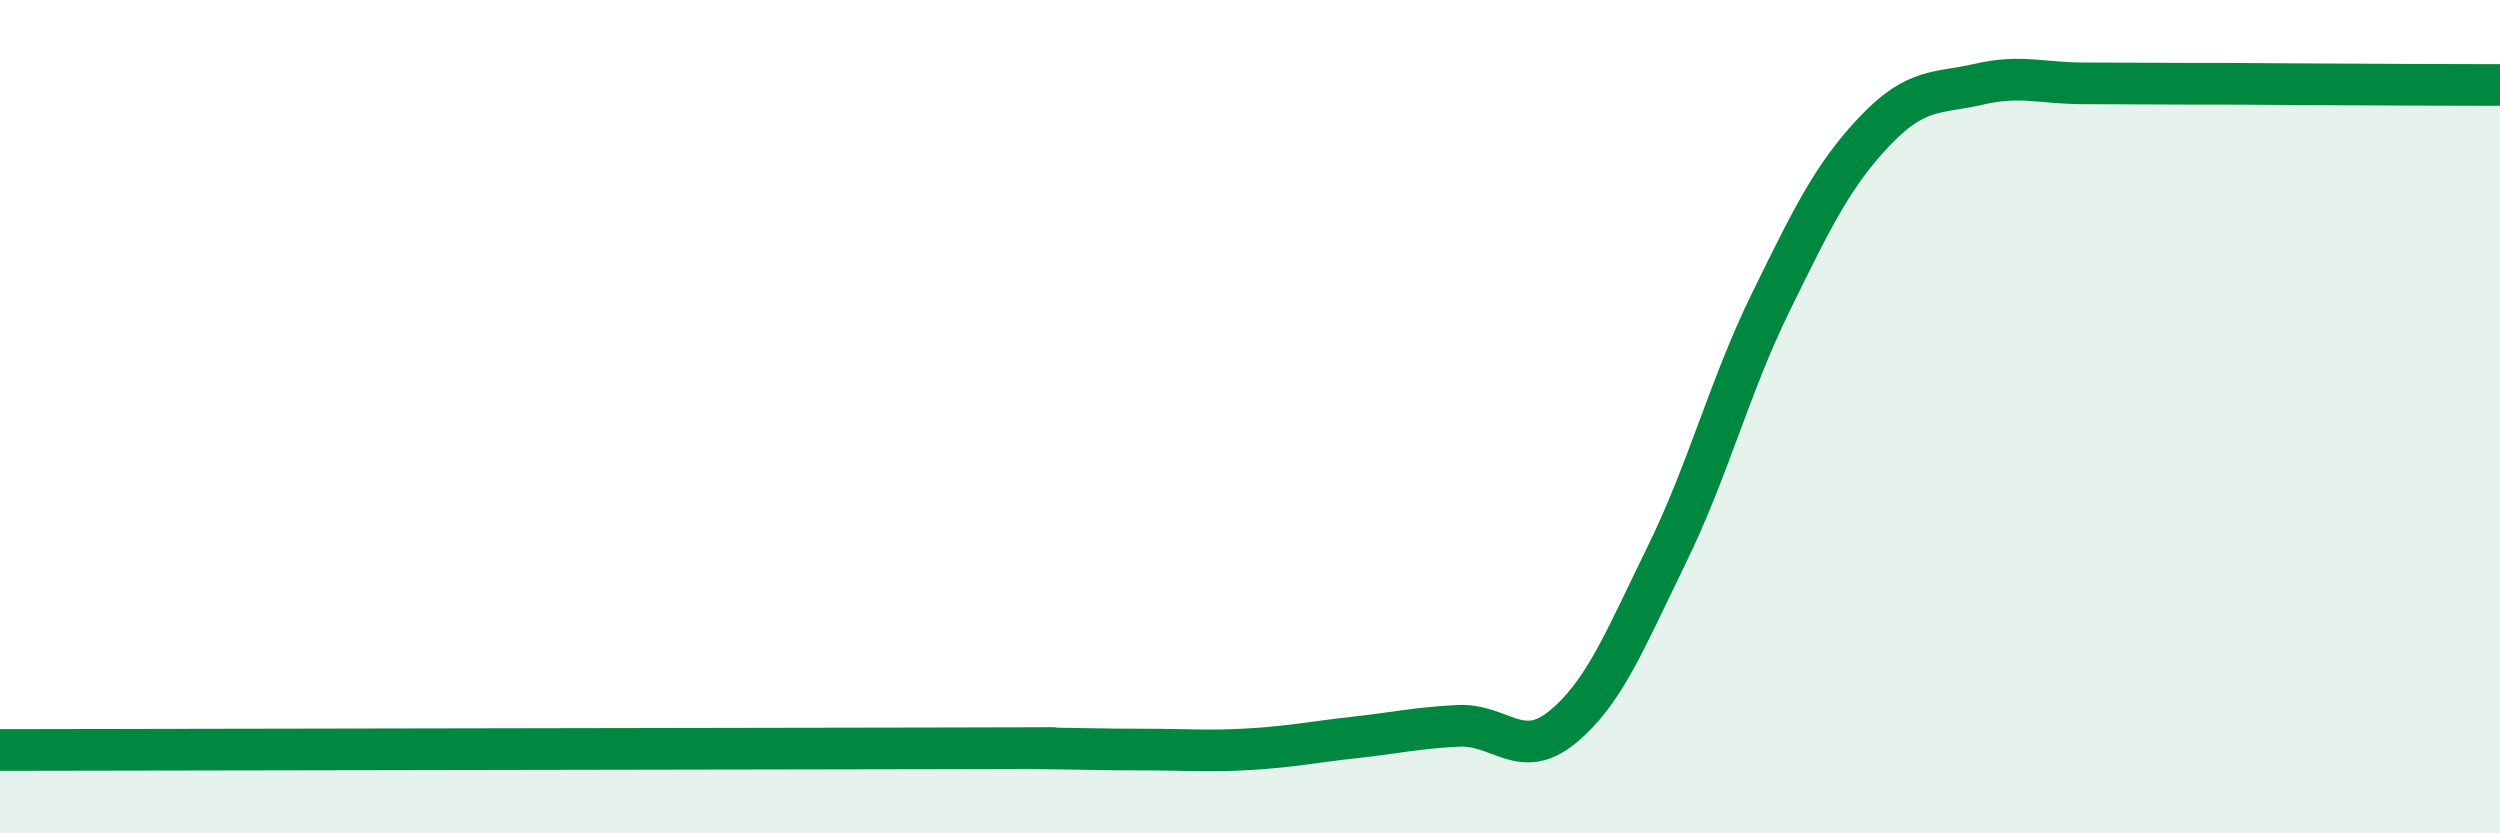 
    <svg width="60" height="20" viewBox="0 0 60 20" xmlns="http://www.w3.org/2000/svg">
      <path
        d="M 0,18 C 4.5,17.99 17.5,17.97 22.5,17.96 C 27.5,17.95 24,17.95 25,17.96 C 26,17.97 26.5,17.99 27.5,17.99 C 28.5,17.99 29,18.04 30,17.98 C 31,17.92 31.5,17.81 32.5,17.7 C 33.5,17.59 34,17.47 35,17.42 C 36,17.37 36.5,18.27 37.5,17.45 C 38.5,16.63 39,15.36 40,13.32 C 41,11.28 41.5,9.29 42.5,7.25 C 43.5,5.21 44,4.19 45,3.14 C 46,2.09 46.5,2.25 47.5,2.02 C 48.5,1.79 49,2 50,2 C 51,2 51.5,2.01 52.5,2.01 C 53.5,2.01 53.5,2.01 55,2.02 C 56.5,2.03 59,2.04 60,2.04L60 20L0 20Z"
        fill="#008740"
        opacity="0.1"
        stroke-linecap="round"
        stroke-linejoin="round"
      />
      <path
        d="M 0,18 C 4.5,17.99 17.5,17.97 22.5,17.96 C 27.5,17.95 24,17.95 25,17.96 C 26,17.97 26.5,17.99 27.5,17.99 C 28.5,17.99 29,18.04 30,17.98 C 31,17.92 31.5,17.81 32.5,17.7 C 33.5,17.59 34,17.47 35,17.42 C 36,17.37 36.5,18.27 37.5,17.45 C 38.5,16.63 39,15.36 40,13.32 C 41,11.28 41.5,9.29 42.5,7.25 C 43.5,5.21 44,4.19 45,3.14 C 46,2.09 46.5,2.25 47.5,2.02 C 48.5,1.79 49,2 50,2 C 51,2 51.5,2.01 52.5,2.01 C 53.5,2.01 53.5,2.01 55,2.02 C 56.5,2.03 59,2.04 60,2.04"
        stroke="#008740"
        stroke-width="1"
        fill="none"
        stroke-linecap="round"
        stroke-linejoin="round"
      />
    </svg>
  
